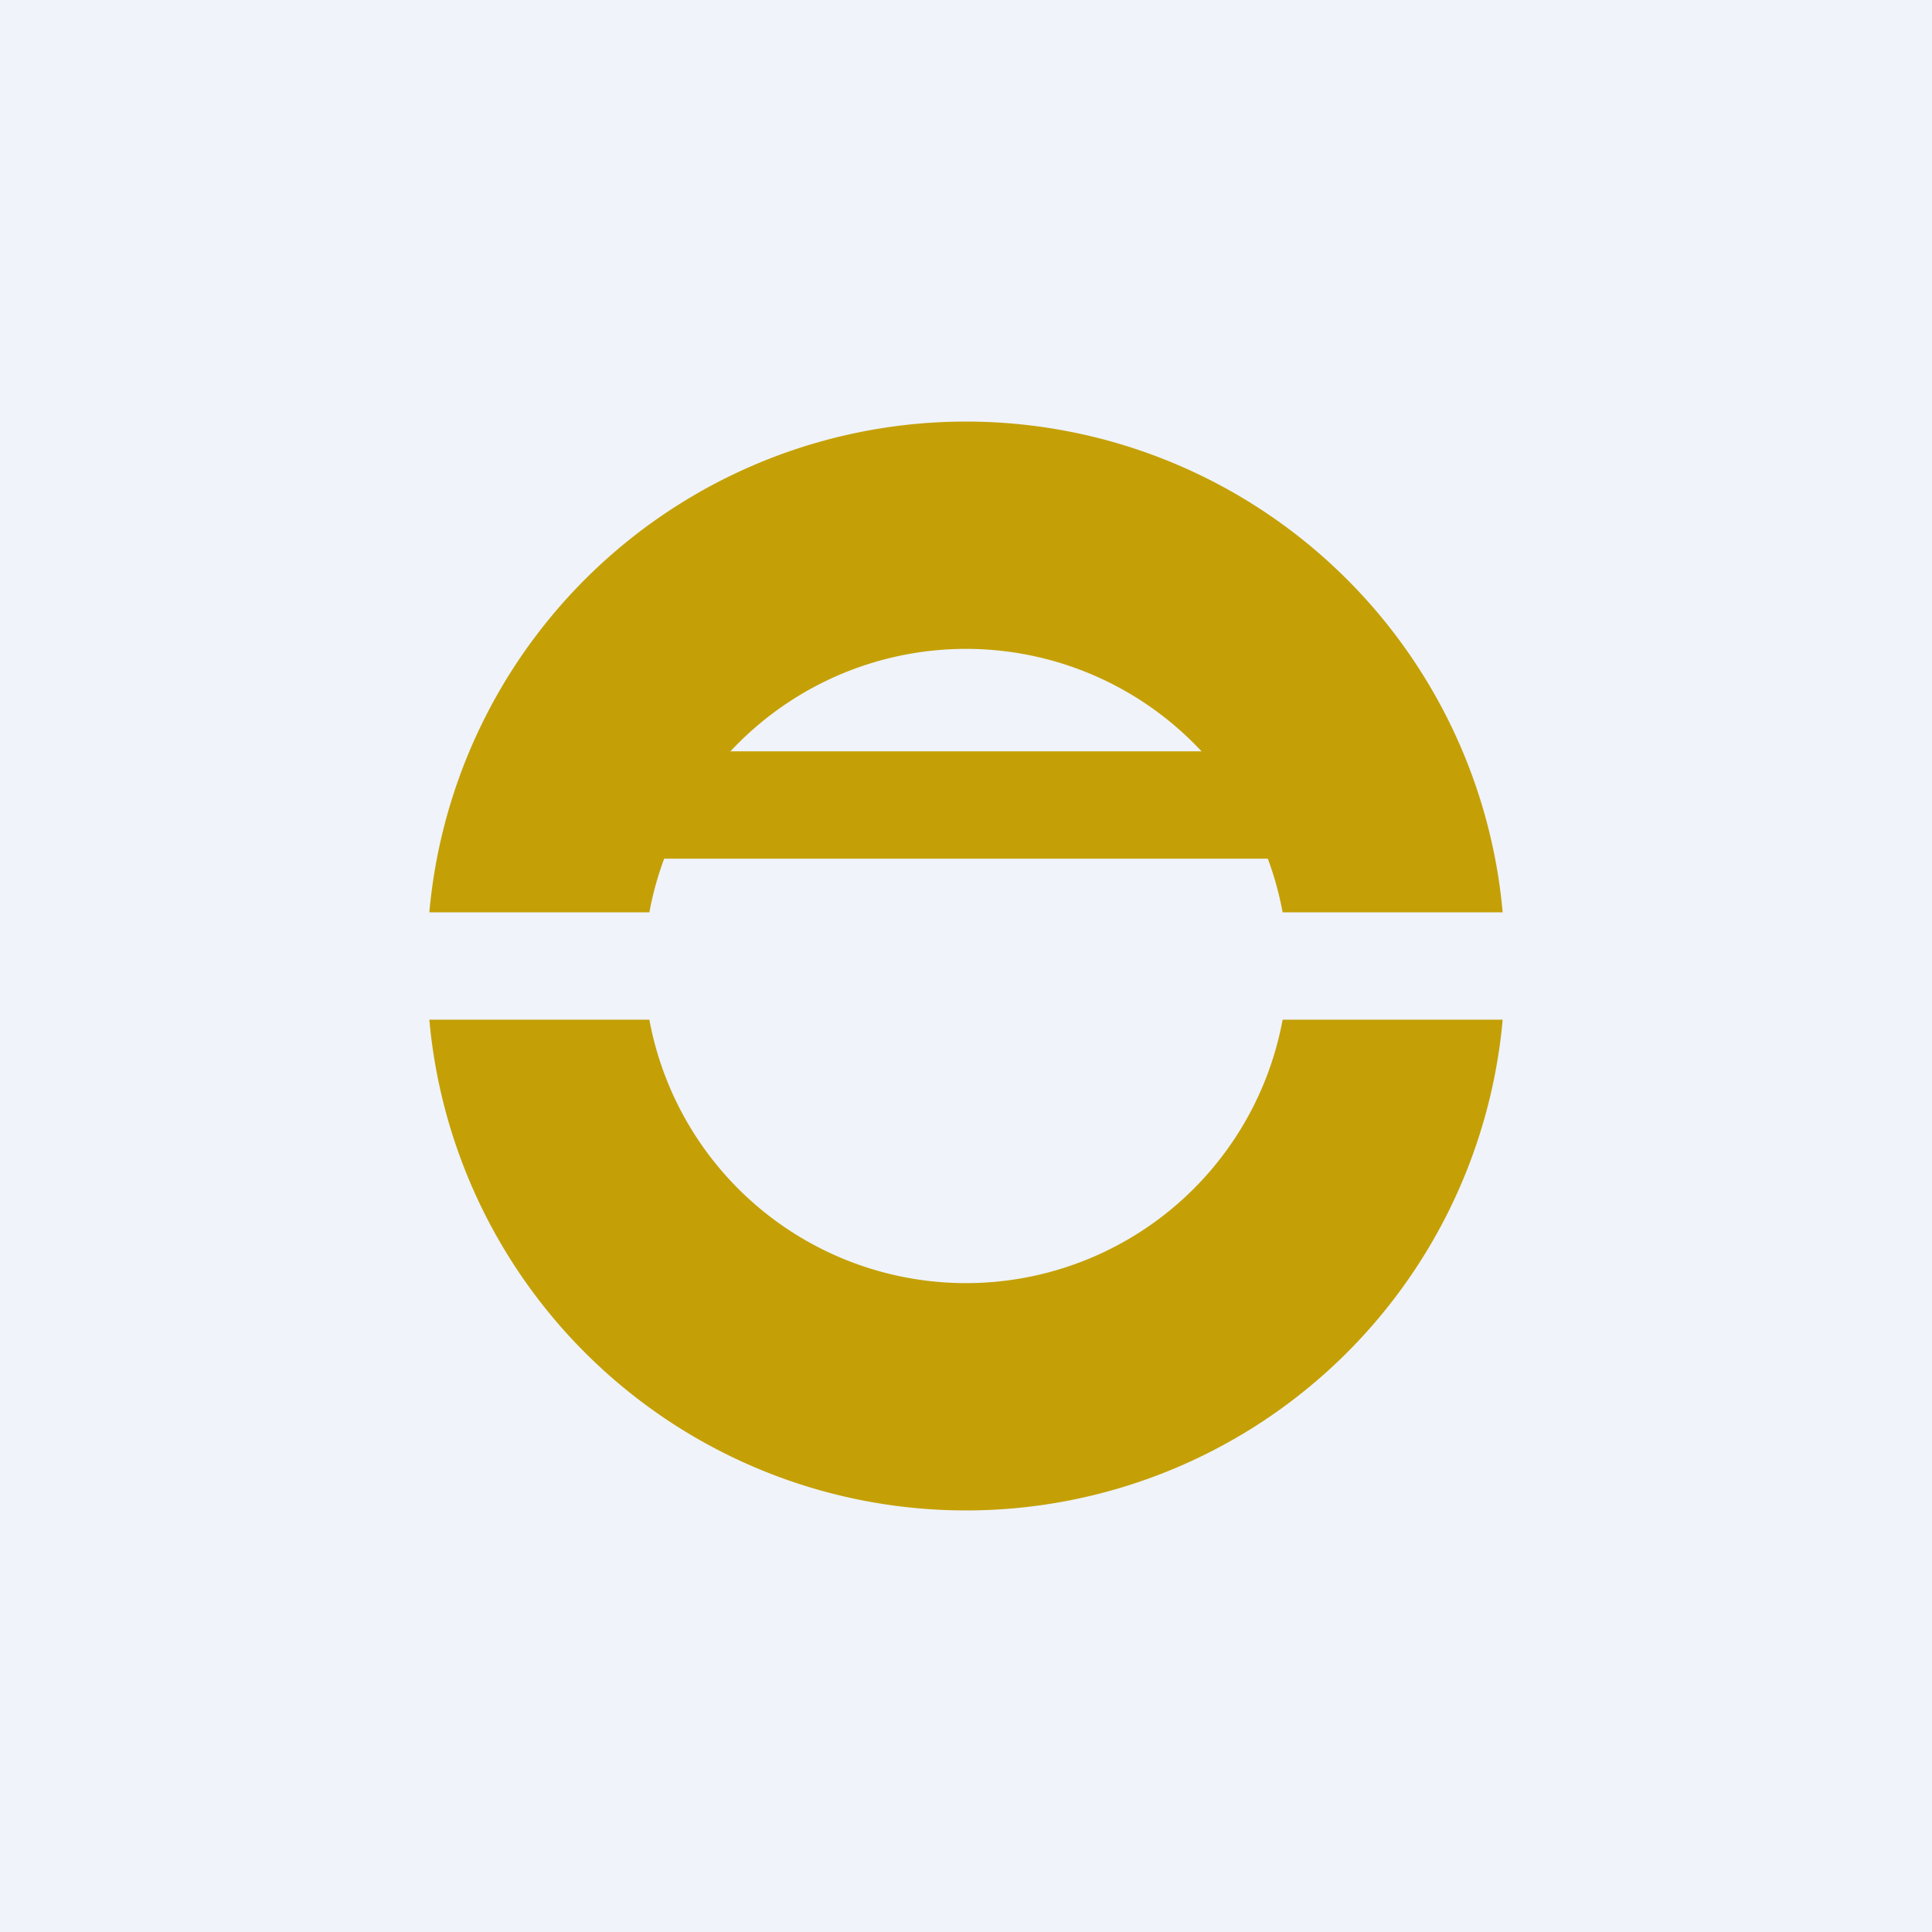 <!-- by TradingView --><svg width="18" height="18" viewBox="0 0 18 18" xmlns="http://www.w3.org/2000/svg"><path fill="#F0F3FA" d="M0 0h18v18H0z"/><path d="M14 9.5a5.02 5.02 0 0 1-10 0h2.05a3 3 0 0 0 5.9 0H14Zm-2.05-1H14a5.02 5.02 0 0 0-10 0h2.05a3 3 0 0 1 5.9 0Z" fill="#C4A006"/><path d="M6 7h6v1H6V7Z" fill="#C4A006"/></svg>